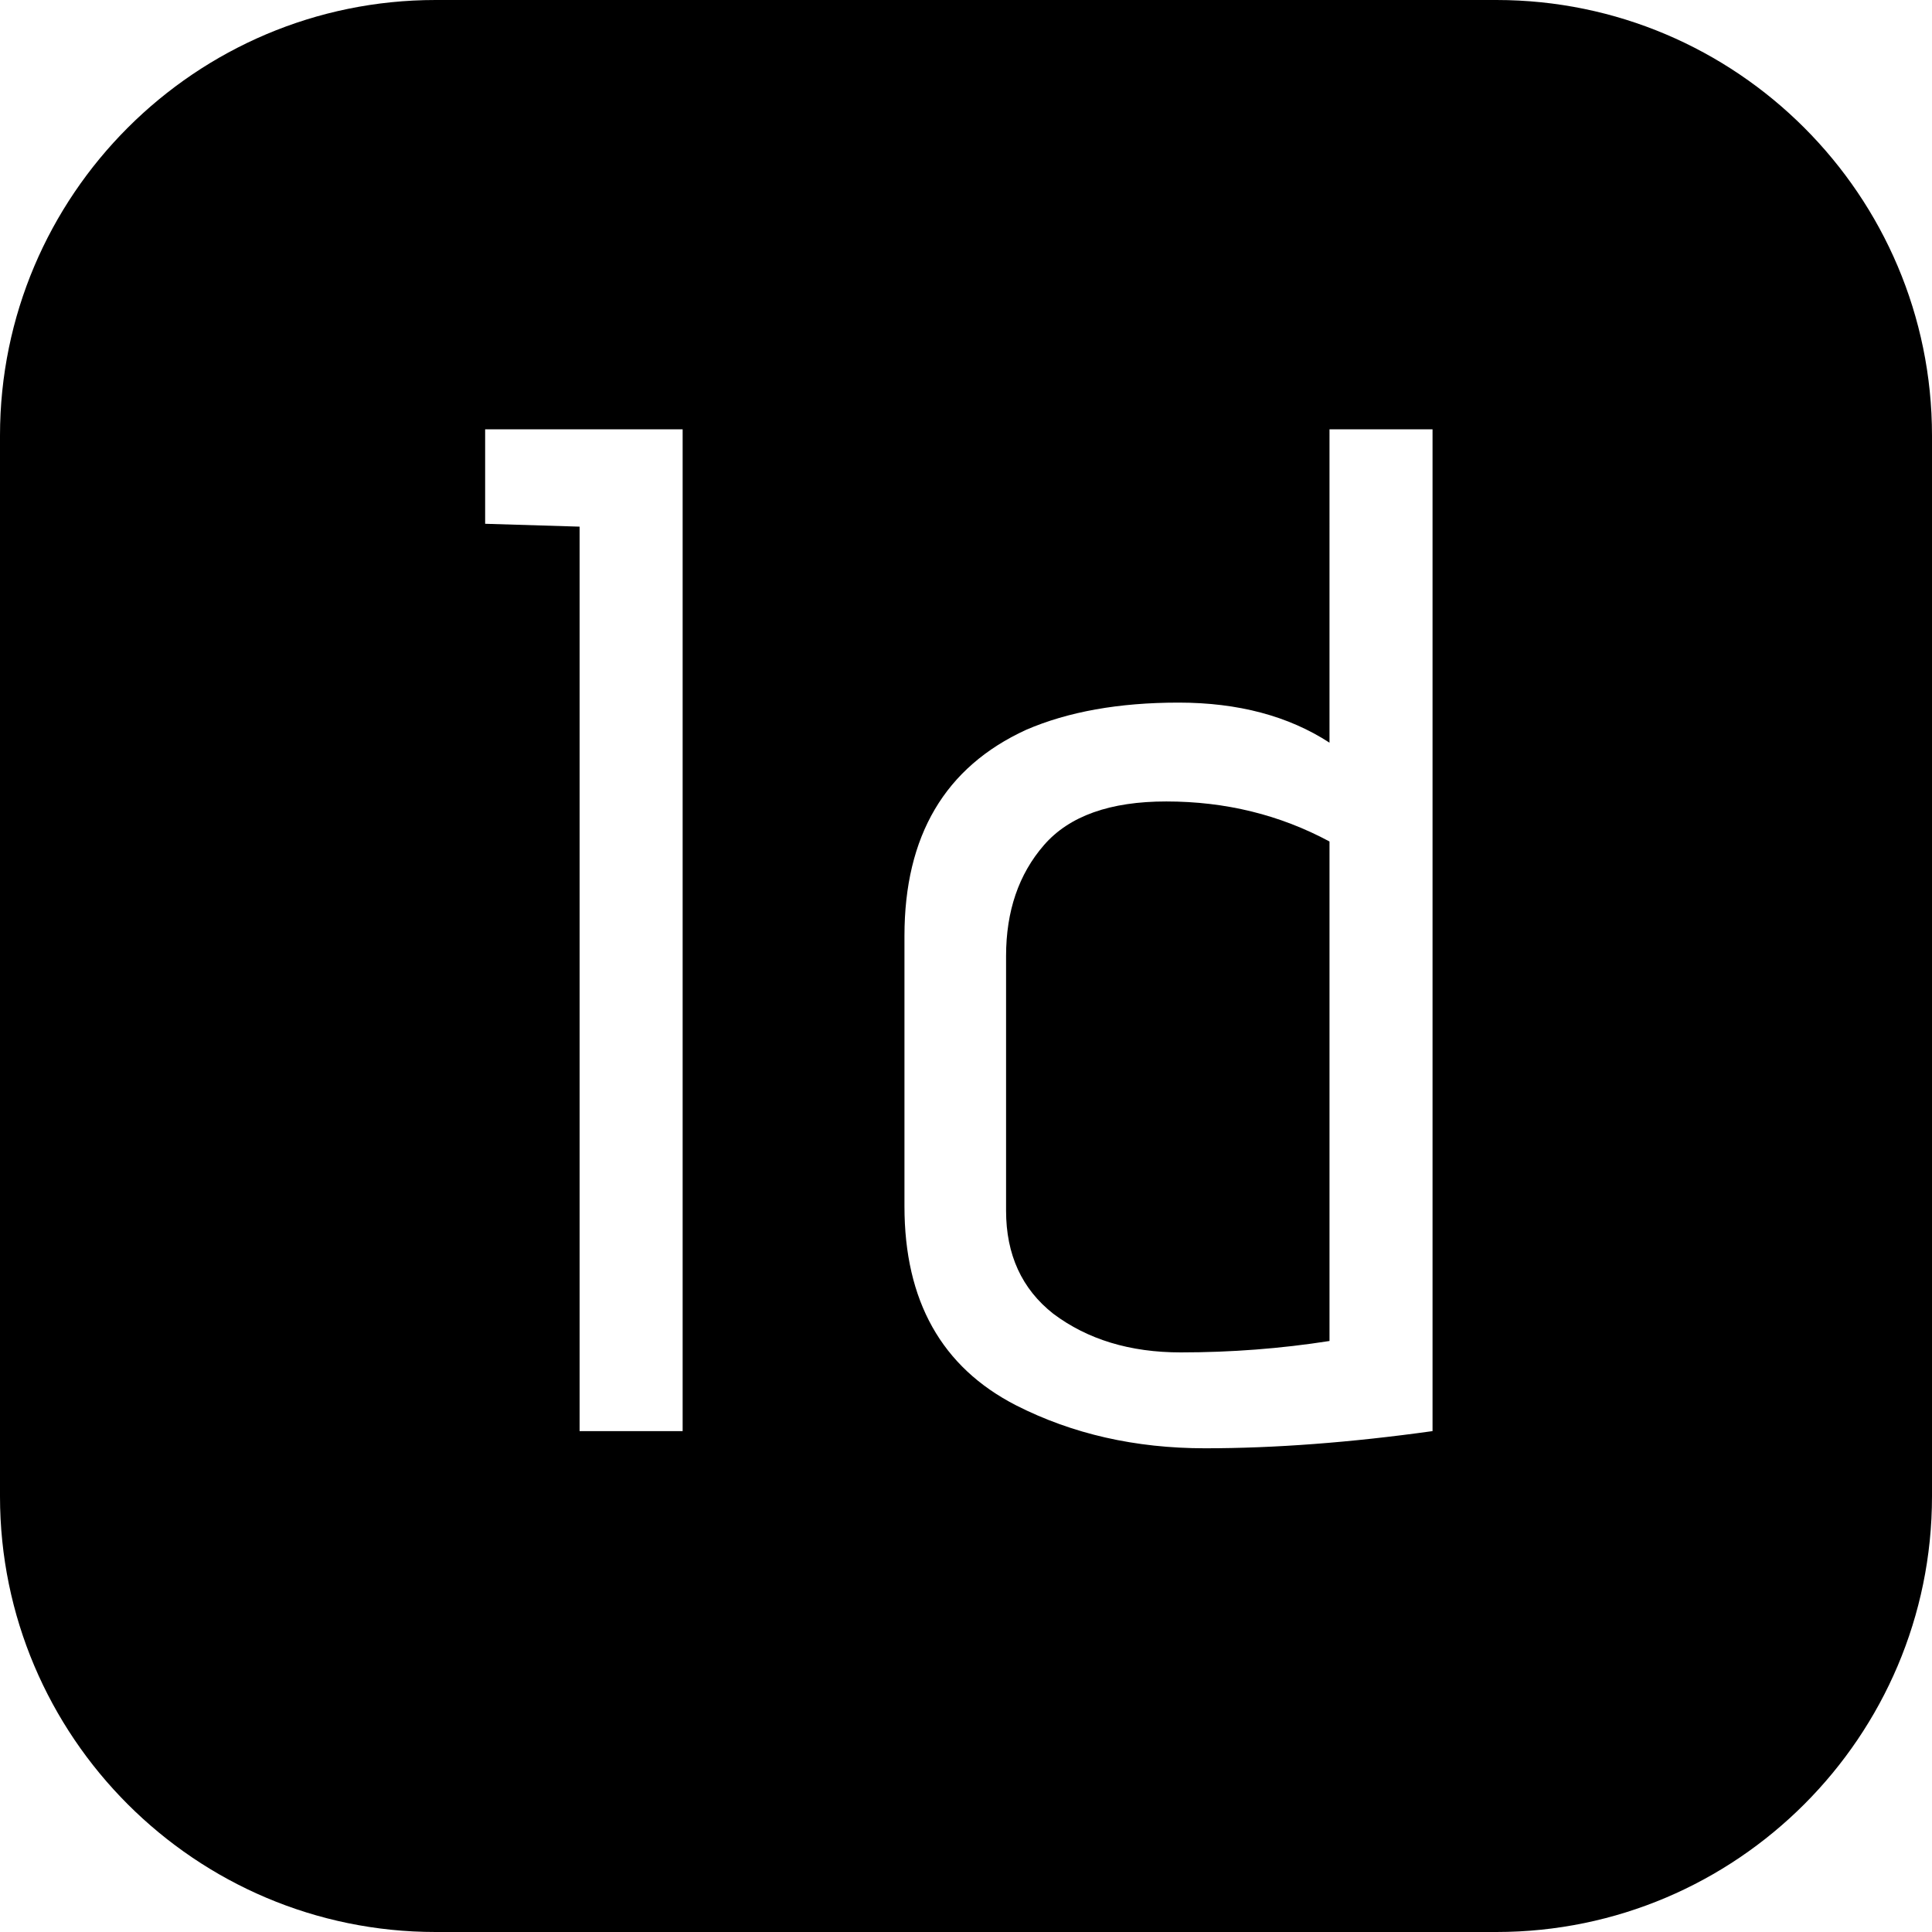 <?xml version="1.0" encoding="iso-8859-1"?>
<!-- Uploaded to: SVG Repo, www.svgrepo.com, Generator: SVG Repo Mixer Tools -->
<!DOCTYPE svg PUBLIC "-//W3C//DTD SVG 1.1//EN" "http://www.w3.org/Graphics/SVG/1.1/DTD/svg11.dtd">
<svg fill="#000000" height="800px" width="800px" version="1.1" id="Capa_1" xmlns="http://www.w3.org/2000/svg" xmlns:xlink="http://www.w3.org/1999/xlink" 
	 viewBox="0 0 54 54" xml:space="preserve">
<g>
	<path d="M29.18,23.62c-0.707,0.813-1.06,1.847-1.06,3.1v7.12c0,1.227,0.44,2.188,1.32,2.88C30.4,37.44,31.586,37.8,33,37.8
		c1.413,0,2.8-0.106,4.16-0.319V23.52c-1.387-0.746-2.907-1.119-4.56-1.119C31.026,22.4,29.886,22.807,29.18,23.62z"/>
	<path d="M41.824,0H12.176C5.462,0,0,5.462,0,12.176v29.648C0,48.538,5.462,54,12.176,54h29.648C48.538,54,54,48.538,54,41.824
		V12.176C54,5.462,48.538,0,41.824,0z M19.08,40H16.2V14.72l-2.64-0.08V12h5.52V40z M40.04,40c-2.293,0.32-4.414,0.48-6.36,0.48
		c-1.947,0-3.707-0.4-5.28-1.2c-2.08-1.066-3.12-2.92-3.12-5.561v-7.56c0-2.8,1.133-4.72,3.4-5.76
		c1.173-0.507,2.593-0.761,4.26-0.761s3.073,0.374,4.22,1.12V12h2.88V40z"/>
</g>
</svg>